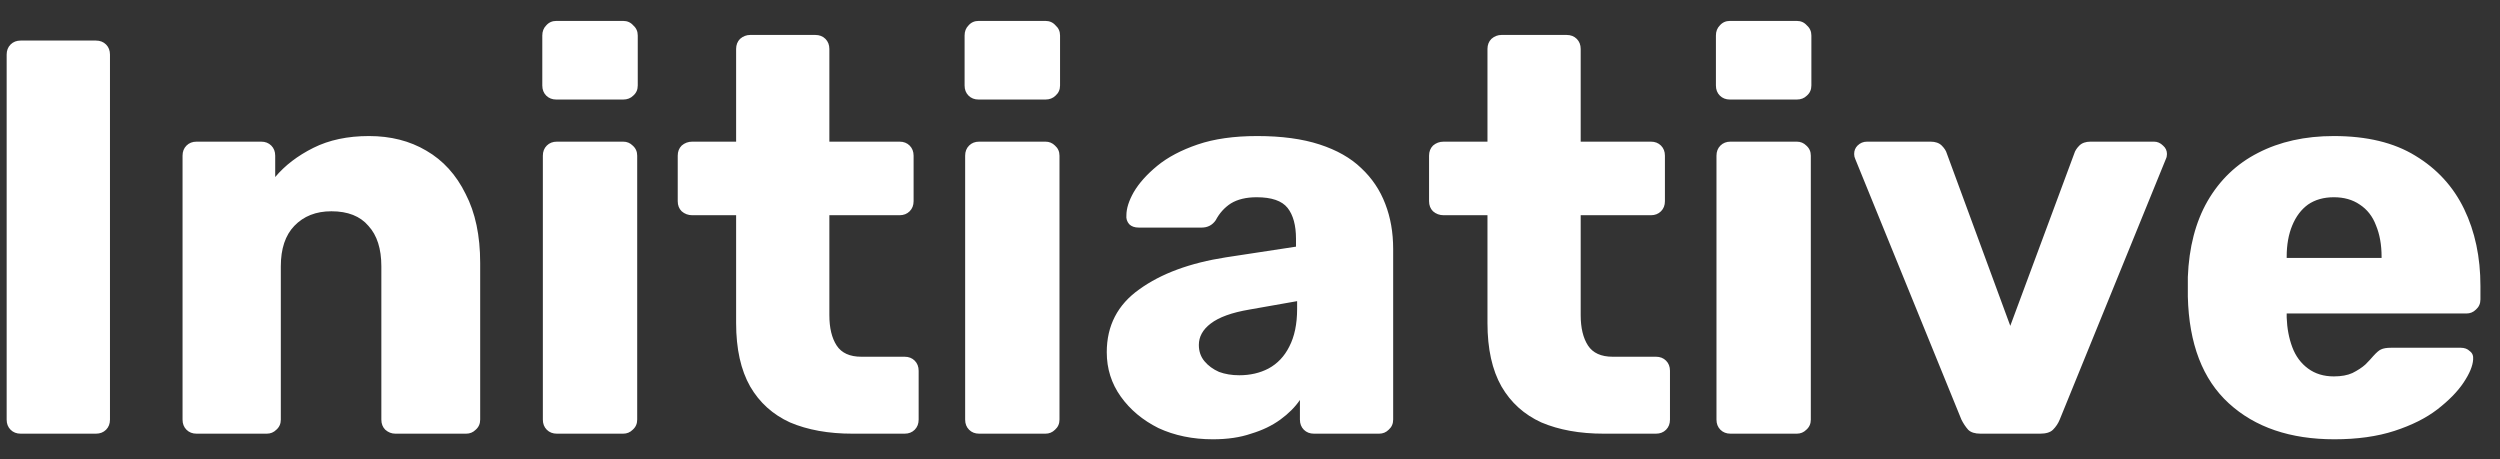 <svg xmlns="http://www.w3.org/2000/svg" width="98" height="18" viewBox="0 0 98 18" fill="none"><rect x="0" y="0" width="98" height="18" fill="#333333" stroke="none"/><path d="M0.811 17C0.65 17 0.517 16.949 0.415 16.846C0.312 16.743 0.261 16.611 0.261 16.45V2.141C0.261 1.979 0.312 1.847 0.415 1.744C0.517 1.642 0.65 1.59 0.811 1.59H3.761C3.922 1.59 4.054 1.642 4.157 1.744C4.26 1.847 4.311 1.979 4.311 2.141V16.45C4.311 16.611 4.26 16.743 4.157 16.846C4.054 16.949 3.922 17 3.761 17H0.811ZM7.706 17C7.545 17 7.413 16.949 7.31 16.846C7.207 16.743 7.156 16.611 7.156 16.45V6.103C7.156 5.942 7.207 5.81 7.31 5.707C7.413 5.604 7.545 5.553 7.706 5.553H10.238C10.399 5.553 10.531 5.604 10.634 5.707C10.737 5.81 10.788 5.942 10.788 6.103V6.94C11.17 6.485 11.669 6.103 12.285 5.795C12.902 5.487 13.628 5.333 14.464 5.333C15.316 5.333 16.064 5.523 16.71 5.905C17.37 6.287 17.884 6.852 18.251 7.6C18.633 8.334 18.823 9.236 18.823 10.308V16.45C18.823 16.611 18.765 16.743 18.647 16.846C18.544 16.949 18.42 17 18.273 17H15.499C15.352 17 15.22 16.949 15.103 16.846C15 16.743 14.949 16.611 14.949 16.45V10.44C14.949 9.75 14.78 9.222 14.443 8.855C14.12 8.473 13.635 8.282 12.99 8.282C12.388 8.282 11.903 8.473 11.537 8.855C11.184 9.222 11.008 9.75 11.008 10.44V16.45C11.008 16.611 10.95 16.743 10.832 16.846C10.729 16.949 10.605 17 10.458 17H7.706ZM21.83 17C21.669 17 21.537 16.949 21.434 16.846C21.331 16.743 21.28 16.611 21.28 16.45V6.103C21.28 5.942 21.331 5.81 21.434 5.707C21.537 5.604 21.669 5.553 21.83 5.553H24.428C24.575 5.553 24.7 5.604 24.802 5.707C24.92 5.81 24.978 5.942 24.978 6.103V16.45C24.978 16.611 24.92 16.743 24.802 16.846C24.7 16.949 24.575 17 24.428 17H21.83ZM21.808 3.902C21.647 3.902 21.515 3.85 21.412 3.748C21.309 3.645 21.258 3.513 21.258 3.351V1.392C21.258 1.231 21.309 1.099 21.412 0.996C21.515 0.878 21.647 0.82 21.808 0.82H24.428C24.59 0.82 24.722 0.878 24.824 0.996C24.942 1.099 25 1.231 25 1.392V3.351C25 3.513 24.942 3.645 24.824 3.748C24.722 3.85 24.59 3.902 24.428 3.902H21.808ZM33.413 17C32.474 17 31.66 16.853 30.97 16.56C30.295 16.252 29.774 15.782 29.407 15.151C29.04 14.505 28.856 13.676 28.856 12.663V8.437H27.139C26.978 8.437 26.838 8.385 26.721 8.282C26.618 8.18 26.567 8.048 26.567 7.886V6.103C26.567 5.942 26.618 5.81 26.721 5.707C26.838 5.604 26.978 5.553 27.139 5.553H28.856V1.92C28.856 1.759 28.908 1.627 29.01 1.524C29.128 1.421 29.26 1.37 29.407 1.37H31.96C32.122 1.37 32.254 1.421 32.357 1.524C32.459 1.627 32.511 1.759 32.511 1.92V5.553H35.262C35.424 5.553 35.556 5.604 35.659 5.707C35.761 5.81 35.813 5.942 35.813 6.103V7.886C35.813 8.048 35.761 8.18 35.659 8.282C35.556 8.385 35.424 8.437 35.262 8.437H32.511V12.355C32.511 12.854 32.606 13.25 32.797 13.544C32.988 13.837 33.31 13.984 33.766 13.984H35.461C35.622 13.984 35.754 14.035 35.857 14.138C35.959 14.241 36.011 14.373 36.011 14.534V16.45C36.011 16.611 35.959 16.743 35.857 16.846C35.754 16.949 35.622 17 35.461 17H33.413ZM38.384 17C38.222 17 38.09 16.949 37.988 16.846C37.885 16.743 37.834 16.611 37.834 16.45V6.103C37.834 5.942 37.885 5.81 37.988 5.707C38.09 5.604 38.222 5.553 38.384 5.553H40.982C41.128 5.553 41.253 5.604 41.356 5.707C41.473 5.81 41.532 5.942 41.532 6.103V16.45C41.532 16.611 41.473 16.743 41.356 16.846C41.253 16.949 41.128 17 40.982 17H38.384ZM38.362 3.902C38.2 3.902 38.068 3.85 37.966 3.748C37.863 3.645 37.812 3.513 37.812 3.351V1.392C37.812 1.231 37.863 1.099 37.966 0.996C38.068 0.878 38.2 0.82 38.362 0.82H40.982C41.143 0.82 41.275 0.878 41.378 0.996C41.495 1.099 41.554 1.231 41.554 1.392V3.351C41.554 3.513 41.495 3.645 41.378 3.748C41.275 3.85 41.143 3.902 40.982 3.902H38.362ZM47.545 17.22C46.753 17.22 46.041 17.073 45.41 16.78C44.794 16.472 44.302 16.061 43.935 15.547C43.568 15.033 43.385 14.454 43.385 13.808C43.385 12.766 43.81 11.944 44.661 11.342C45.513 10.726 46.643 10.308 48.052 10.088L50.803 9.669V9.361C50.803 8.833 50.693 8.429 50.473 8.15C50.253 7.872 49.849 7.732 49.262 7.732C48.851 7.732 48.514 7.813 48.25 7.974C48 8.136 47.802 8.356 47.655 8.635C47.523 8.825 47.34 8.921 47.105 8.921H44.639C44.478 8.921 44.353 8.877 44.265 8.789C44.177 8.686 44.14 8.569 44.155 8.437C44.155 8.172 44.251 7.872 44.441 7.534C44.647 7.182 44.955 6.837 45.366 6.499C45.777 6.162 46.305 5.883 46.951 5.663C47.597 5.443 48.374 5.333 49.284 5.333C50.238 5.333 51.053 5.443 51.728 5.663C52.403 5.883 52.946 6.191 53.357 6.587C53.783 6.984 54.098 7.453 54.304 7.996C54.509 8.525 54.612 9.112 54.612 9.757V16.45C54.612 16.611 54.553 16.743 54.436 16.846C54.333 16.949 54.208 17 54.061 17H51.508C51.346 17 51.214 16.949 51.111 16.846C51.009 16.743 50.957 16.611 50.957 16.45V15.679C50.767 15.958 50.51 16.215 50.187 16.45C49.864 16.684 49.483 16.868 49.042 17C48.617 17.147 48.118 17.22 47.545 17.22ZM48.58 14.71C49.005 14.71 49.387 14.623 49.725 14.446C50.077 14.256 50.348 13.969 50.539 13.588C50.745 13.192 50.847 12.7 50.847 12.113V11.805L48.976 12.135C48.286 12.252 47.78 12.436 47.457 12.685C47.149 12.92 46.995 13.199 46.995 13.522C46.995 13.771 47.068 13.984 47.215 14.16C47.362 14.336 47.553 14.476 47.787 14.579C48.022 14.666 48.286 14.71 48.58 14.71ZM62.866 17C61.926 17 61.112 16.853 60.422 16.56C59.747 16.252 59.226 15.782 58.859 15.151C58.492 14.505 58.309 13.676 58.309 12.663V8.437H56.592C56.43 8.437 56.291 8.385 56.173 8.282C56.071 8.18 56.019 8.048 56.019 7.886V6.103C56.019 5.942 56.071 5.81 56.173 5.707C56.291 5.604 56.43 5.553 56.592 5.553H58.309V1.92C58.309 1.759 58.36 1.627 58.463 1.524C58.58 1.421 58.712 1.37 58.859 1.37H61.413C61.574 1.37 61.706 1.421 61.809 1.524C61.912 1.627 61.963 1.759 61.963 1.92V5.553H64.715C64.876 5.553 65.008 5.604 65.111 5.707C65.214 5.81 65.265 5.942 65.265 6.103V7.886C65.265 8.048 65.214 8.18 65.111 8.282C65.008 8.385 64.876 8.437 64.715 8.437H61.963V12.355C61.963 12.854 62.059 13.25 62.249 13.544C62.44 13.837 62.763 13.984 63.218 13.984H64.913C65.074 13.984 65.207 14.035 65.309 14.138C65.412 14.241 65.463 14.373 65.463 14.534V16.45C65.463 16.611 65.412 16.743 65.309 16.846C65.207 16.949 65.074 17 64.913 17H62.866ZM67.836 17C67.675 17 67.543 16.949 67.44 16.846C67.337 16.743 67.286 16.611 67.286 16.45V6.103C67.286 5.942 67.337 5.81 67.44 5.707C67.543 5.604 67.675 5.553 67.836 5.553H70.434C70.581 5.553 70.706 5.604 70.808 5.707C70.926 5.81 70.984 5.942 70.984 6.103V16.45C70.984 16.611 70.926 16.743 70.808 16.846C70.706 16.949 70.581 17 70.434 17H67.836ZM67.814 3.902C67.653 3.902 67.521 3.85 67.418 3.748C67.315 3.645 67.264 3.513 67.264 3.351V1.392C67.264 1.231 67.315 1.099 67.418 0.996C67.521 0.878 67.653 0.82 67.814 0.82H70.434C70.595 0.82 70.728 0.878 70.83 0.996C70.948 1.099 71.006 1.231 71.006 1.392V3.351C71.006 3.513 70.948 3.645 70.83 3.748C70.728 3.85 70.595 3.902 70.434 3.902H67.814ZM77.636 17C77.416 17 77.254 16.949 77.152 16.846C77.049 16.729 76.961 16.596 76.888 16.45L72.727 6.235C72.698 6.176 72.683 6.11 72.683 6.037C72.683 5.905 72.727 5.795 72.815 5.707C72.918 5.604 73.042 5.553 73.189 5.553H75.677C75.868 5.553 76.014 5.604 76.117 5.707C76.22 5.81 76.286 5.912 76.315 6.015L78.803 12.773L81.312 6.015C81.342 5.912 81.408 5.81 81.51 5.707C81.613 5.604 81.76 5.553 81.951 5.553H84.438C84.57 5.553 84.688 5.604 84.791 5.707C84.893 5.795 84.945 5.905 84.945 6.037C84.945 6.11 84.93 6.176 84.901 6.235L80.74 16.45C80.681 16.596 80.593 16.729 80.476 16.846C80.373 16.949 80.204 17 79.969 17H77.636ZM91.509 17.22C89.777 17.22 88.398 16.75 87.371 15.811C86.343 14.872 85.808 13.478 85.763 11.629C85.763 11.526 85.763 11.394 85.763 11.232C85.763 11.071 85.763 10.946 85.763 10.858C85.808 9.699 86.064 8.708 86.534 7.886C87.018 7.05 87.679 6.419 88.515 5.993C89.367 5.553 90.357 5.333 91.487 5.333C92.779 5.333 93.843 5.589 94.679 6.103C95.53 6.617 96.169 7.314 96.594 8.194C97.02 9.075 97.233 10.08 97.233 11.21V11.739C97.233 11.9 97.174 12.032 97.057 12.135C96.954 12.238 96.829 12.289 96.683 12.289H89.638C89.638 12.304 89.638 12.326 89.638 12.355C89.638 12.384 89.638 12.414 89.638 12.443C89.653 12.869 89.726 13.258 89.858 13.61C89.99 13.962 90.196 14.241 90.475 14.446C90.753 14.652 91.091 14.755 91.487 14.755C91.781 14.755 92.023 14.71 92.214 14.623C92.419 14.52 92.588 14.41 92.72 14.292C92.852 14.16 92.955 14.05 93.028 13.962C93.16 13.815 93.263 13.727 93.336 13.698C93.424 13.654 93.556 13.632 93.733 13.632H96.462C96.609 13.632 96.727 13.676 96.815 13.764C96.917 13.837 96.961 13.947 96.947 14.094C96.932 14.344 96.807 14.645 96.572 14.997C96.338 15.349 95.993 15.701 95.538 16.053C95.097 16.391 94.54 16.67 93.865 16.89C93.19 17.11 92.404 17.22 91.509 17.22ZM89.638 10.11H93.358V10.066C93.358 9.596 93.285 9.185 93.138 8.833C93.006 8.481 92.793 8.209 92.5 8.018C92.221 7.827 91.883 7.732 91.487 7.732C91.091 7.732 90.753 7.827 90.475 8.018C90.21 8.209 90.005 8.481 89.858 8.833C89.711 9.185 89.638 9.596 89.638 10.066V10.11Z" fill="white"></path></svg>